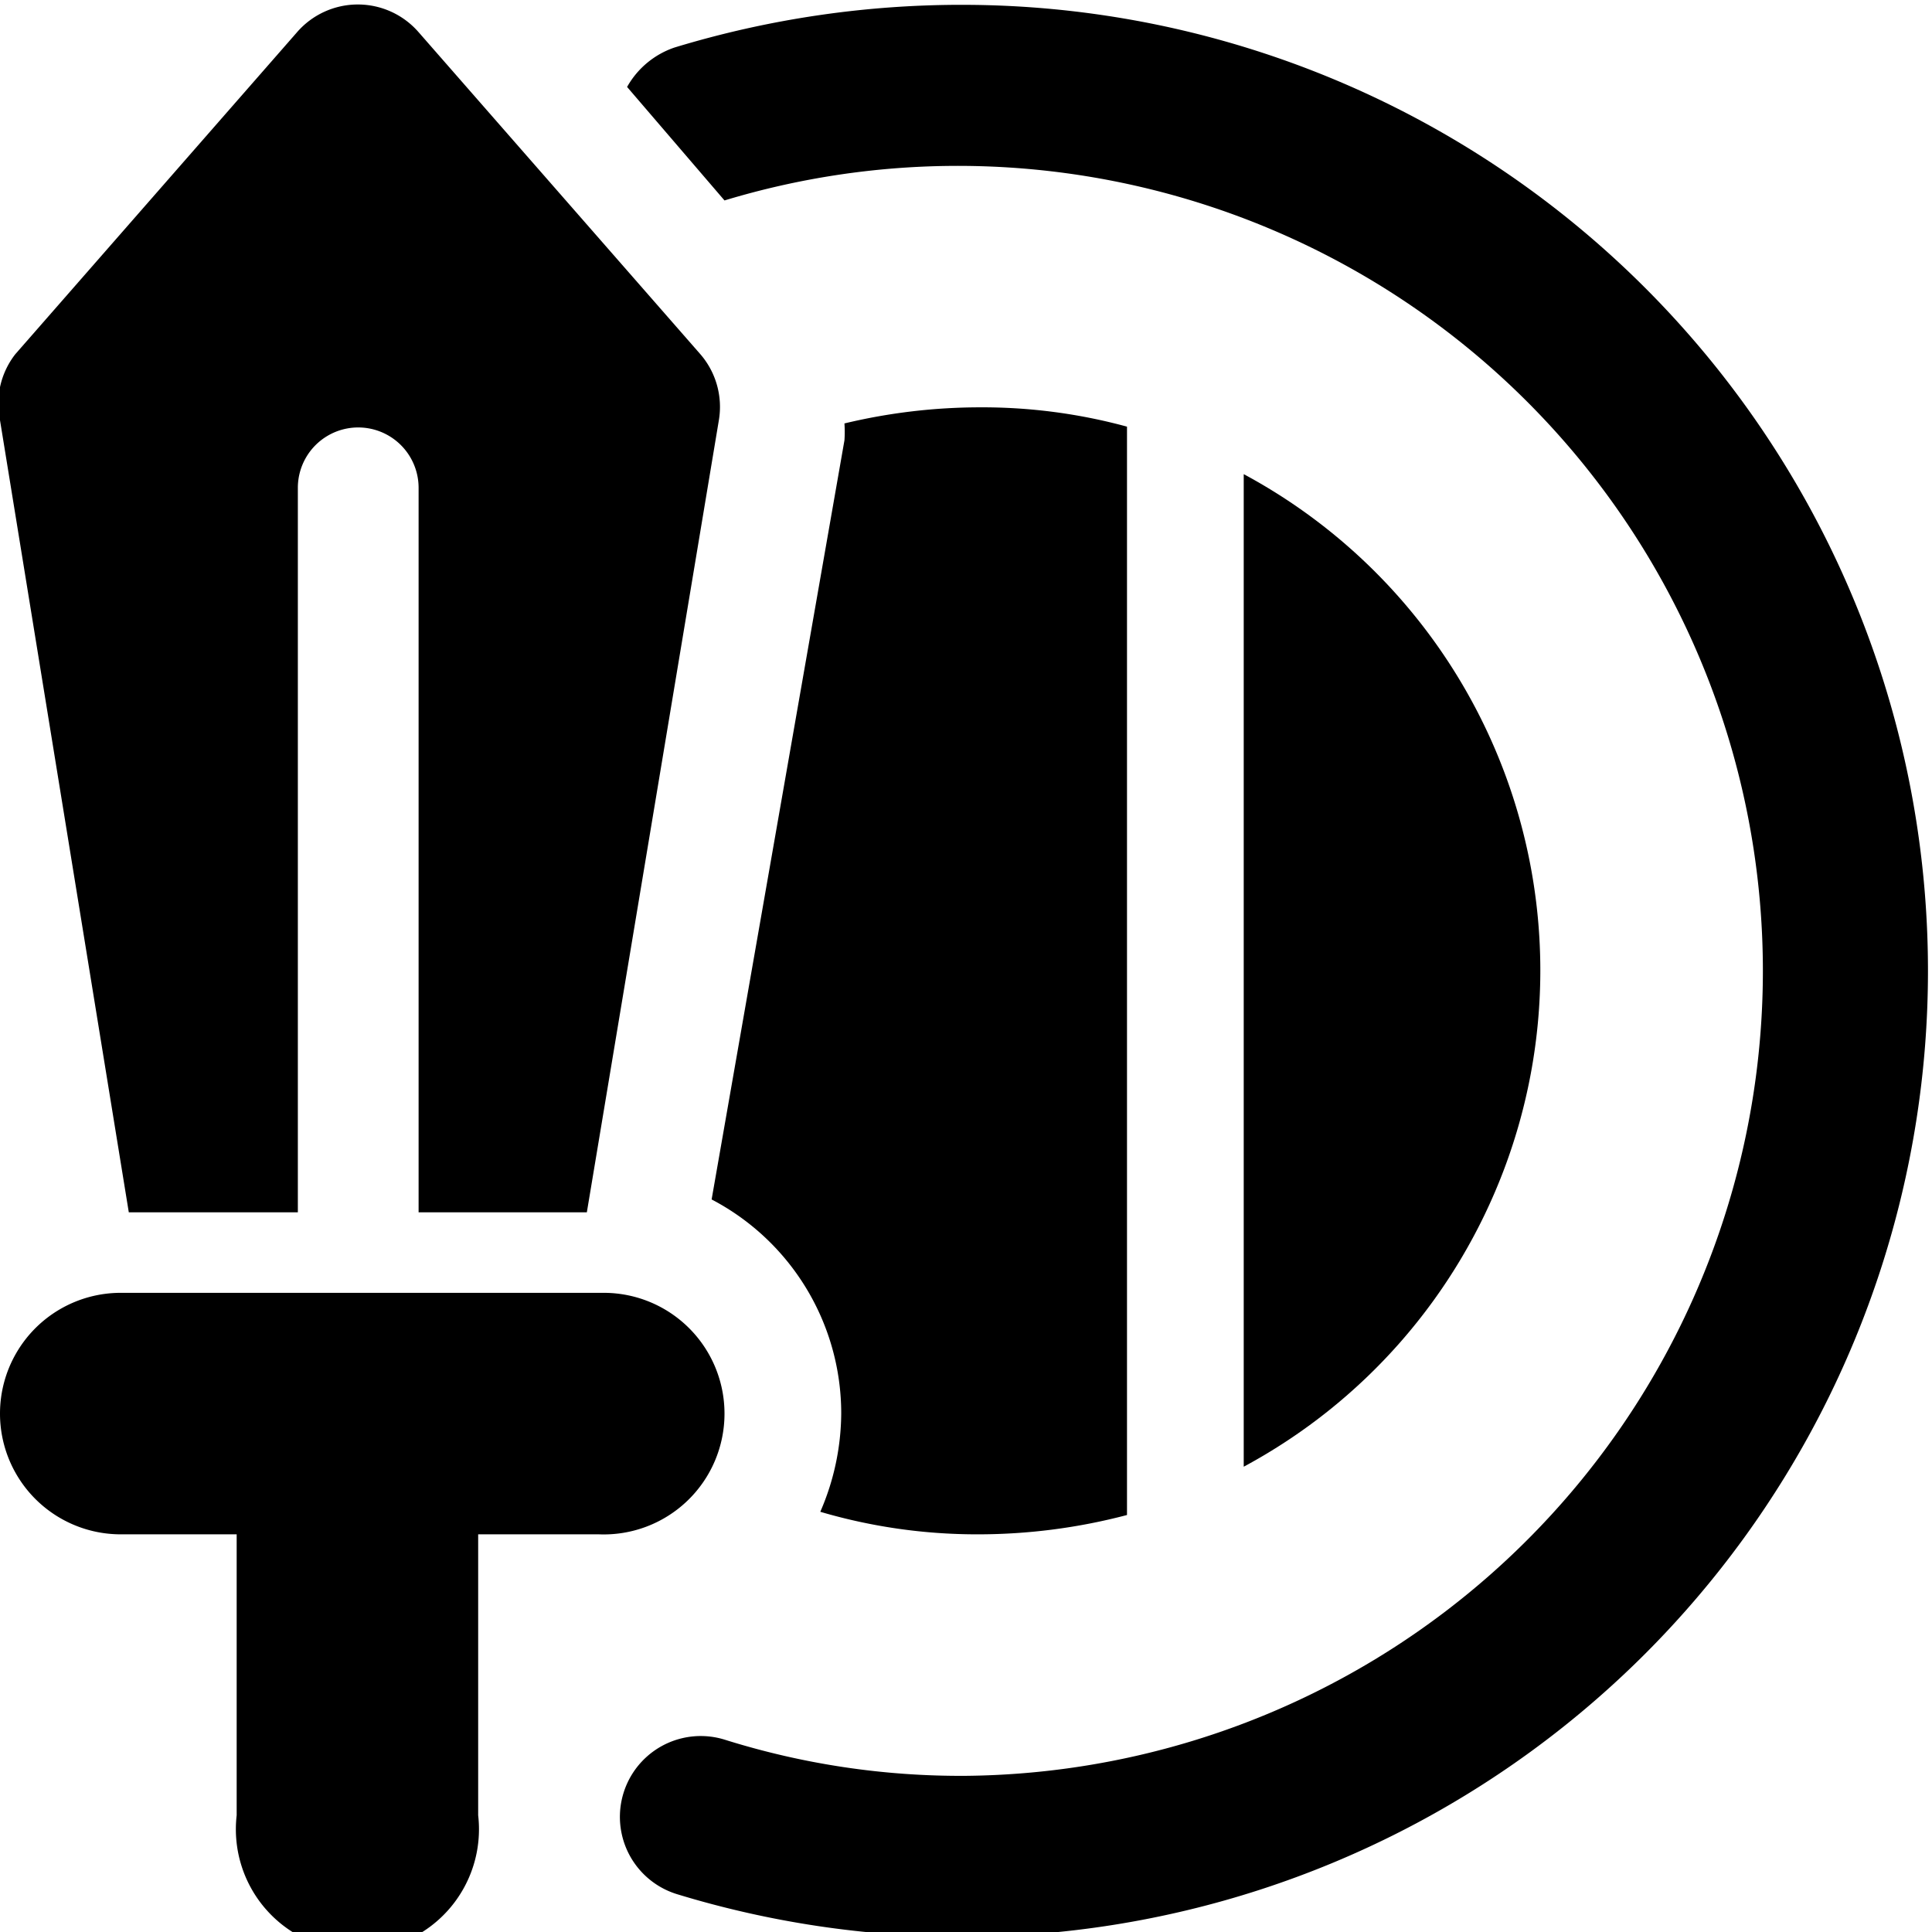 <svg xmlns="http://www.w3.org/2000/svg" viewBox="0 0 24 24"><g><path d="M12.13 19.06a7.26 7.26 0 0 0 1.87 -0.24V5.3a6.83 6.83 0 0 0 -1.82 -0.24 7.24 7.24 0 0 0 -1.69 0.2 1.52 1.52 0 0 1 0 0.21L8.84 14.9a3 3 0 0 1 1.61 2.66 3.1 3.1 0 0 1 -0.26 1.22 6.89 6.89 0 0 0 1.94 0.28Z" fill="#000000" stroke-width="1"></path><path d="M15.45 5.89v12.33a7 7 0 0 0 0 -12.33Z" fill="#000000" stroke-width="1"></path><path d="M12 0.06a12.25 12.25 0 0 0 -3.62 0.53 1.07 1.07 0 0 0 -0.59 0.49L9 2.49a10 10 0 1 1 3 19.57 9.77 9.77 0 0 1 -3 -0.45 1 1 0 0 0 -0.59 1.92 12.15 12.15 0 0 0 3.54 0.53 12 12 0 0 0 0 -24Z" fill="#000000" stroke-width="1"></path><path d="M9 17.56a1.5 1.5 0 0 0 -1.5 -1.5h-6a1.5 1.5 0 1 0 0 3h1.44v3.49a1.51 1.51 0 1 0 3 0v-3.49h1.5A1.5 1.5 0 0 0 9 17.56Z" fill="#000000" stroke-width="1"></path><path d="M1.6 15.06h2.1v-9a0.75 0.75 0 0 1 1.5 0v9h2.09l1.64 -9.84a1 1 0 0 0 -0.23 -0.82L5.2 0.4a1 1 0 0 0 -1.51 0l-3.5 4a1 1 0 0 0 -0.19 0.82Z" fill="#000000" stroke-width="1"></path></g></svg>
